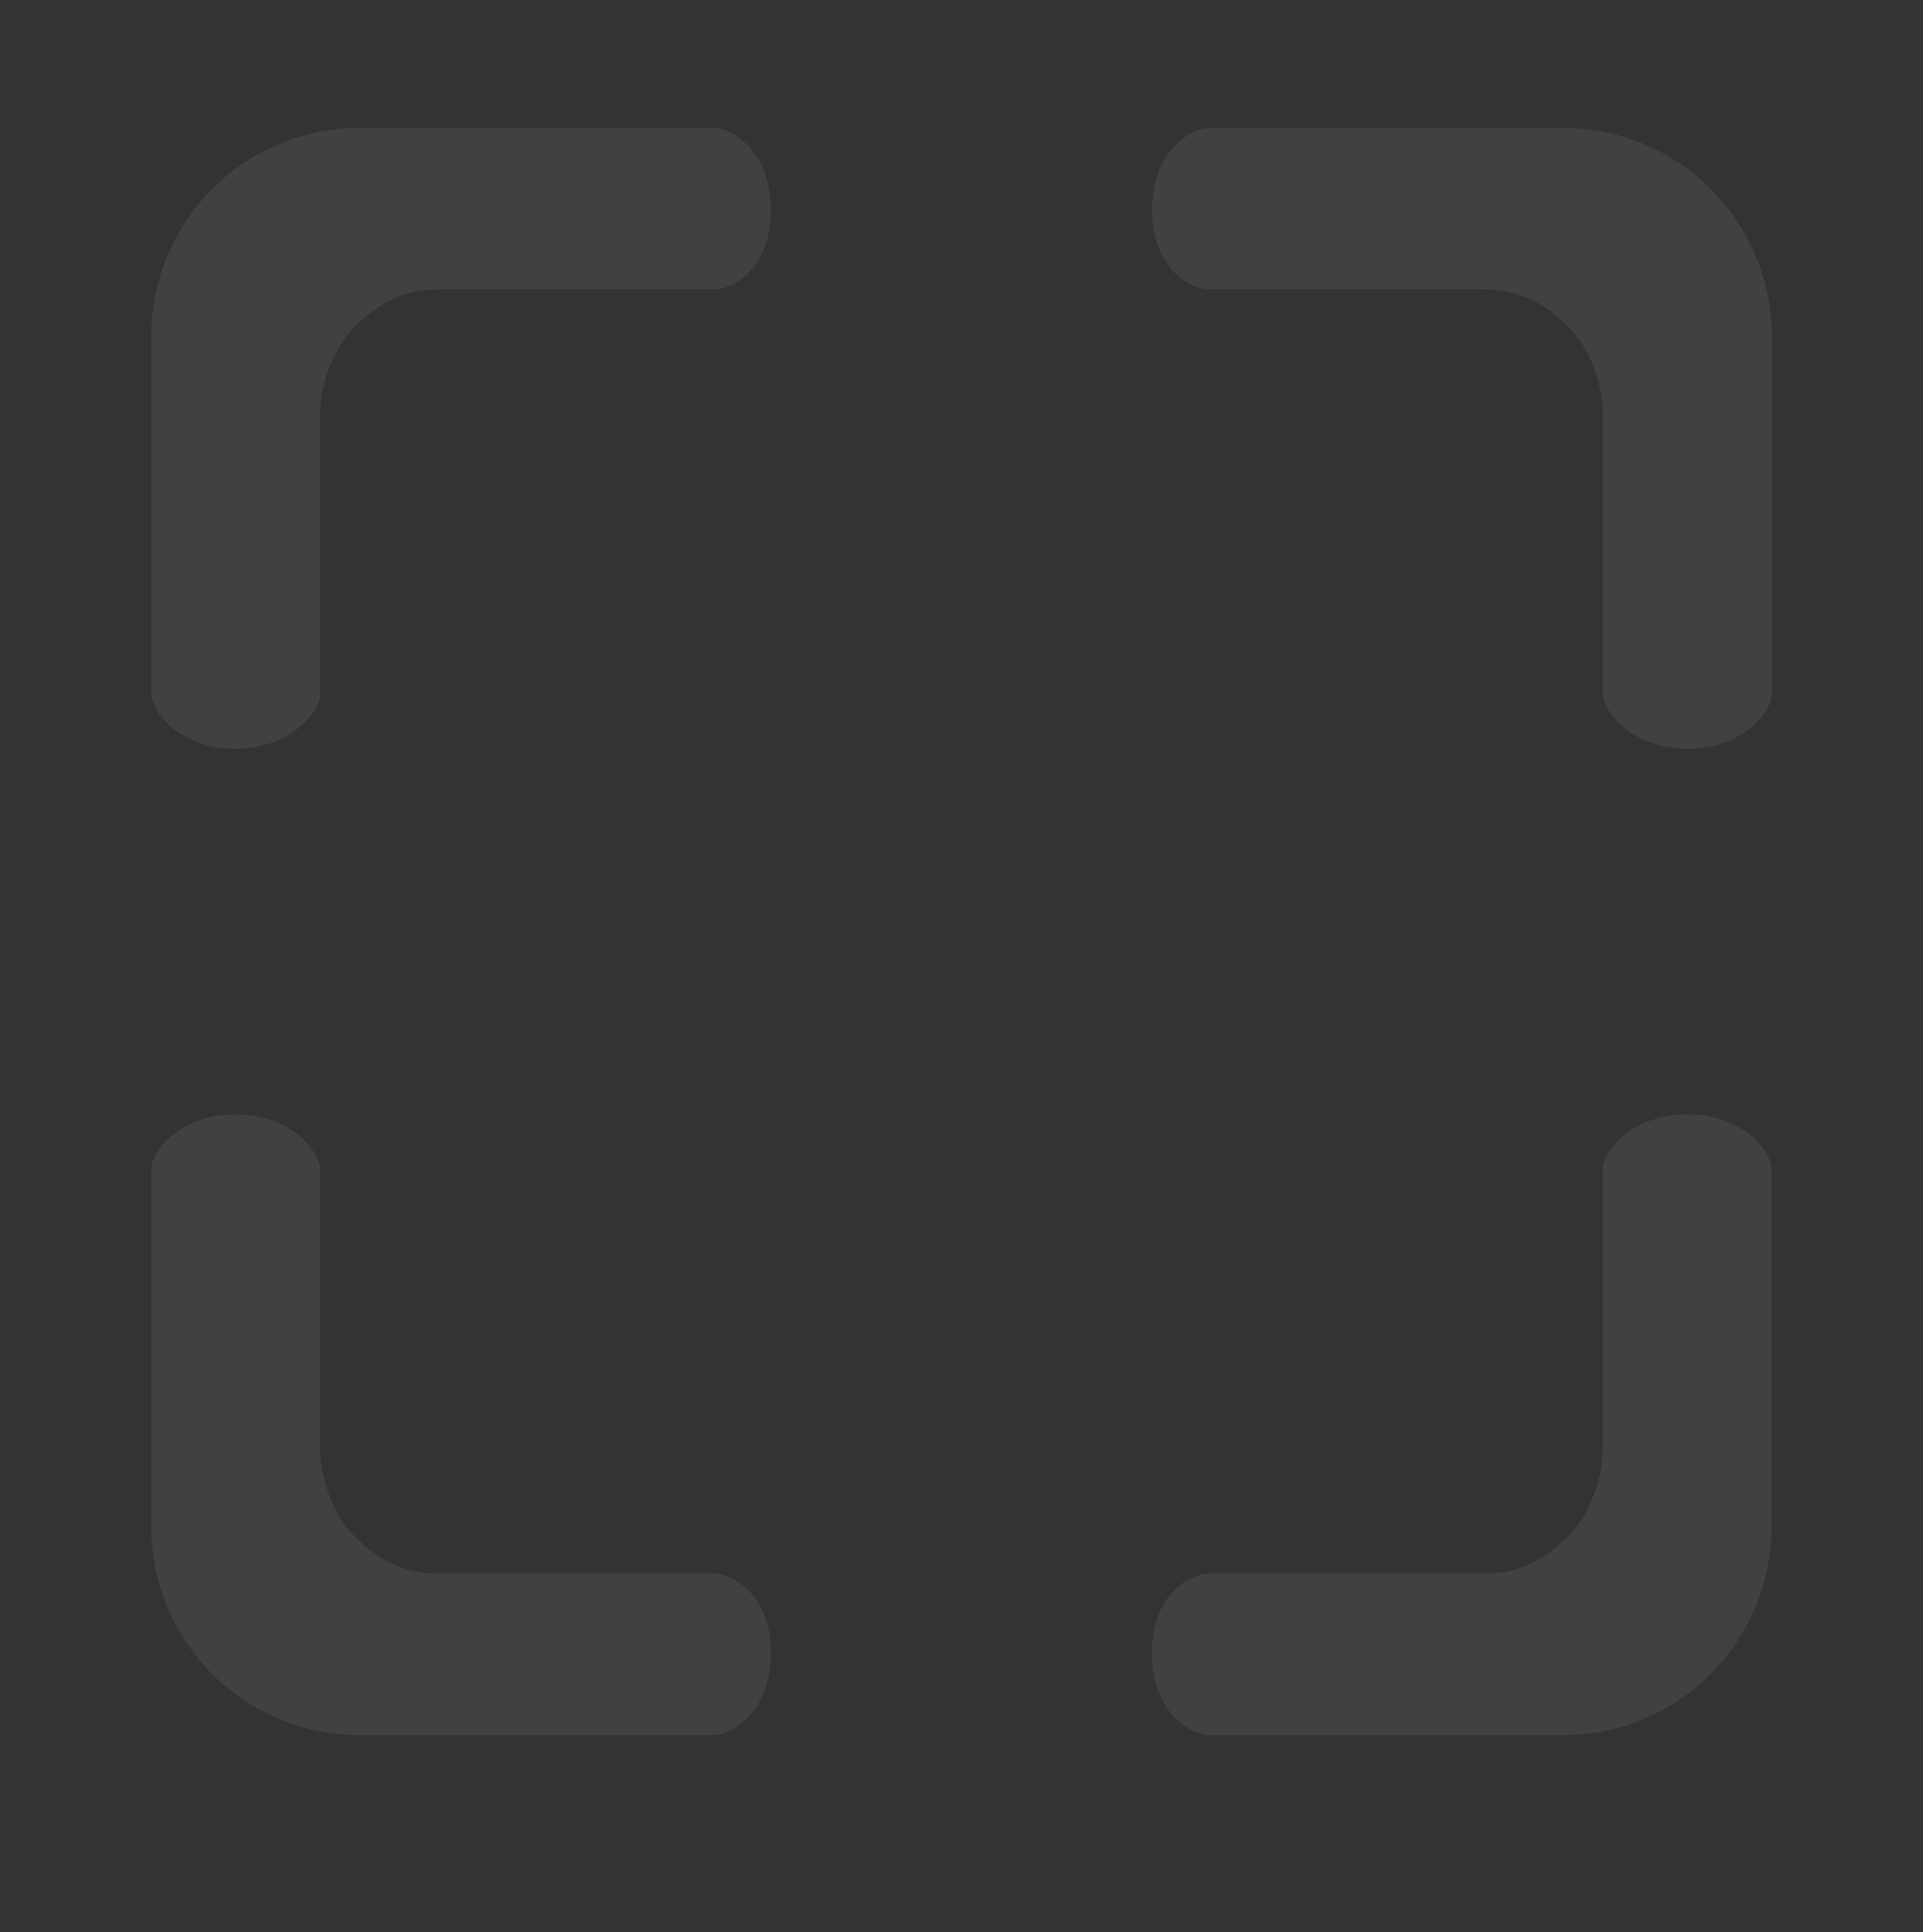 <?xml version="1.0" encoding="UTF-8"?> <svg xmlns="http://www.w3.org/2000/svg" width="219" height="220" viewBox="0 0 219 220" fill="none"><rect x="0" y="0" width="219" height="220" fill="#333333" stroke="none"/> <g opacity="0.07"> <path d="M17.217 79.014C17.217 80.888 20.338 85.243 26.8 85.243C33.262 85.243 36.465 80.888 36.465 79.014C36.465 79.014 36.465 47.633 36.465 46.733C36.465 45.832 36.874 40.409 40.906 36.682C44.937 32.956 48.559 32.956 50.163 32.956C51.768 32.956 81.364 32.956 81.364 32.956C83.229 32.956 87.793 30.801 87.793 23.926C87.793 17.051 83.229 14.574 81.364 14.574H40.85C34.584 14.581 28.578 17.085 24.148 21.537C19.716 25.987 17.224 32.021 17.217 38.315V79.014Z" fill="white"></path> <path d="M17.217 133.101C17.217 131.227 20.338 126.872 26.8 126.872C33.262 126.872 36.465 131.227 36.465 133.101C36.465 133.101 36.465 164.482 36.465 165.383C36.465 166.284 36.874 171.707 40.906 175.433C44.937 179.159 48.559 179.159 50.163 179.159C51.768 179.159 81.364 179.159 81.364 179.159C83.229 179.159 87.793 181.314 87.793 188.189C87.793 195.064 83.229 197.541 81.364 197.541H40.85C34.584 197.534 28.578 195.03 24.148 190.579C19.716 186.129 17.224 180.094 17.217 173.8V133.101Z" fill="white"></path> <path d="M201.786 79.014C201.786 80.888 198.665 85.243 192.203 85.243C185.741 85.243 182.538 80.888 182.538 79.014C182.538 79.014 182.538 47.633 182.538 46.733C182.538 45.832 182.129 40.409 178.097 36.682C174.066 32.956 170.444 32.956 168.84 32.956C167.235 32.956 137.639 32.956 137.639 32.956C135.774 32.956 131.21 30.801 131.21 23.926C131.21 17.051 135.774 14.574 137.639 14.574H178.153C184.418 14.581 190.425 17.085 194.855 21.537C199.287 25.987 201.779 32.021 201.786 38.315V79.014Z" fill="white"></path> <path d="M201.758 133.101C201.758 131.227 198.637 126.872 192.175 126.872C185.712 126.872 182.51 131.227 182.51 133.101C182.51 133.101 182.51 164.482 182.51 165.383C182.51 166.284 182.101 171.707 178.069 175.433C174.037 179.159 170.416 179.159 168.811 179.159C167.207 179.159 137.611 179.159 137.611 179.159C135.745 179.159 131.182 181.314 131.182 188.189C131.182 195.064 135.745 197.541 137.611 197.541H178.125C184.39 197.534 190.397 195.03 194.827 190.579C199.258 186.129 201.751 180.094 201.758 173.8V133.101Z" fill="white"></path> </g> </svg>